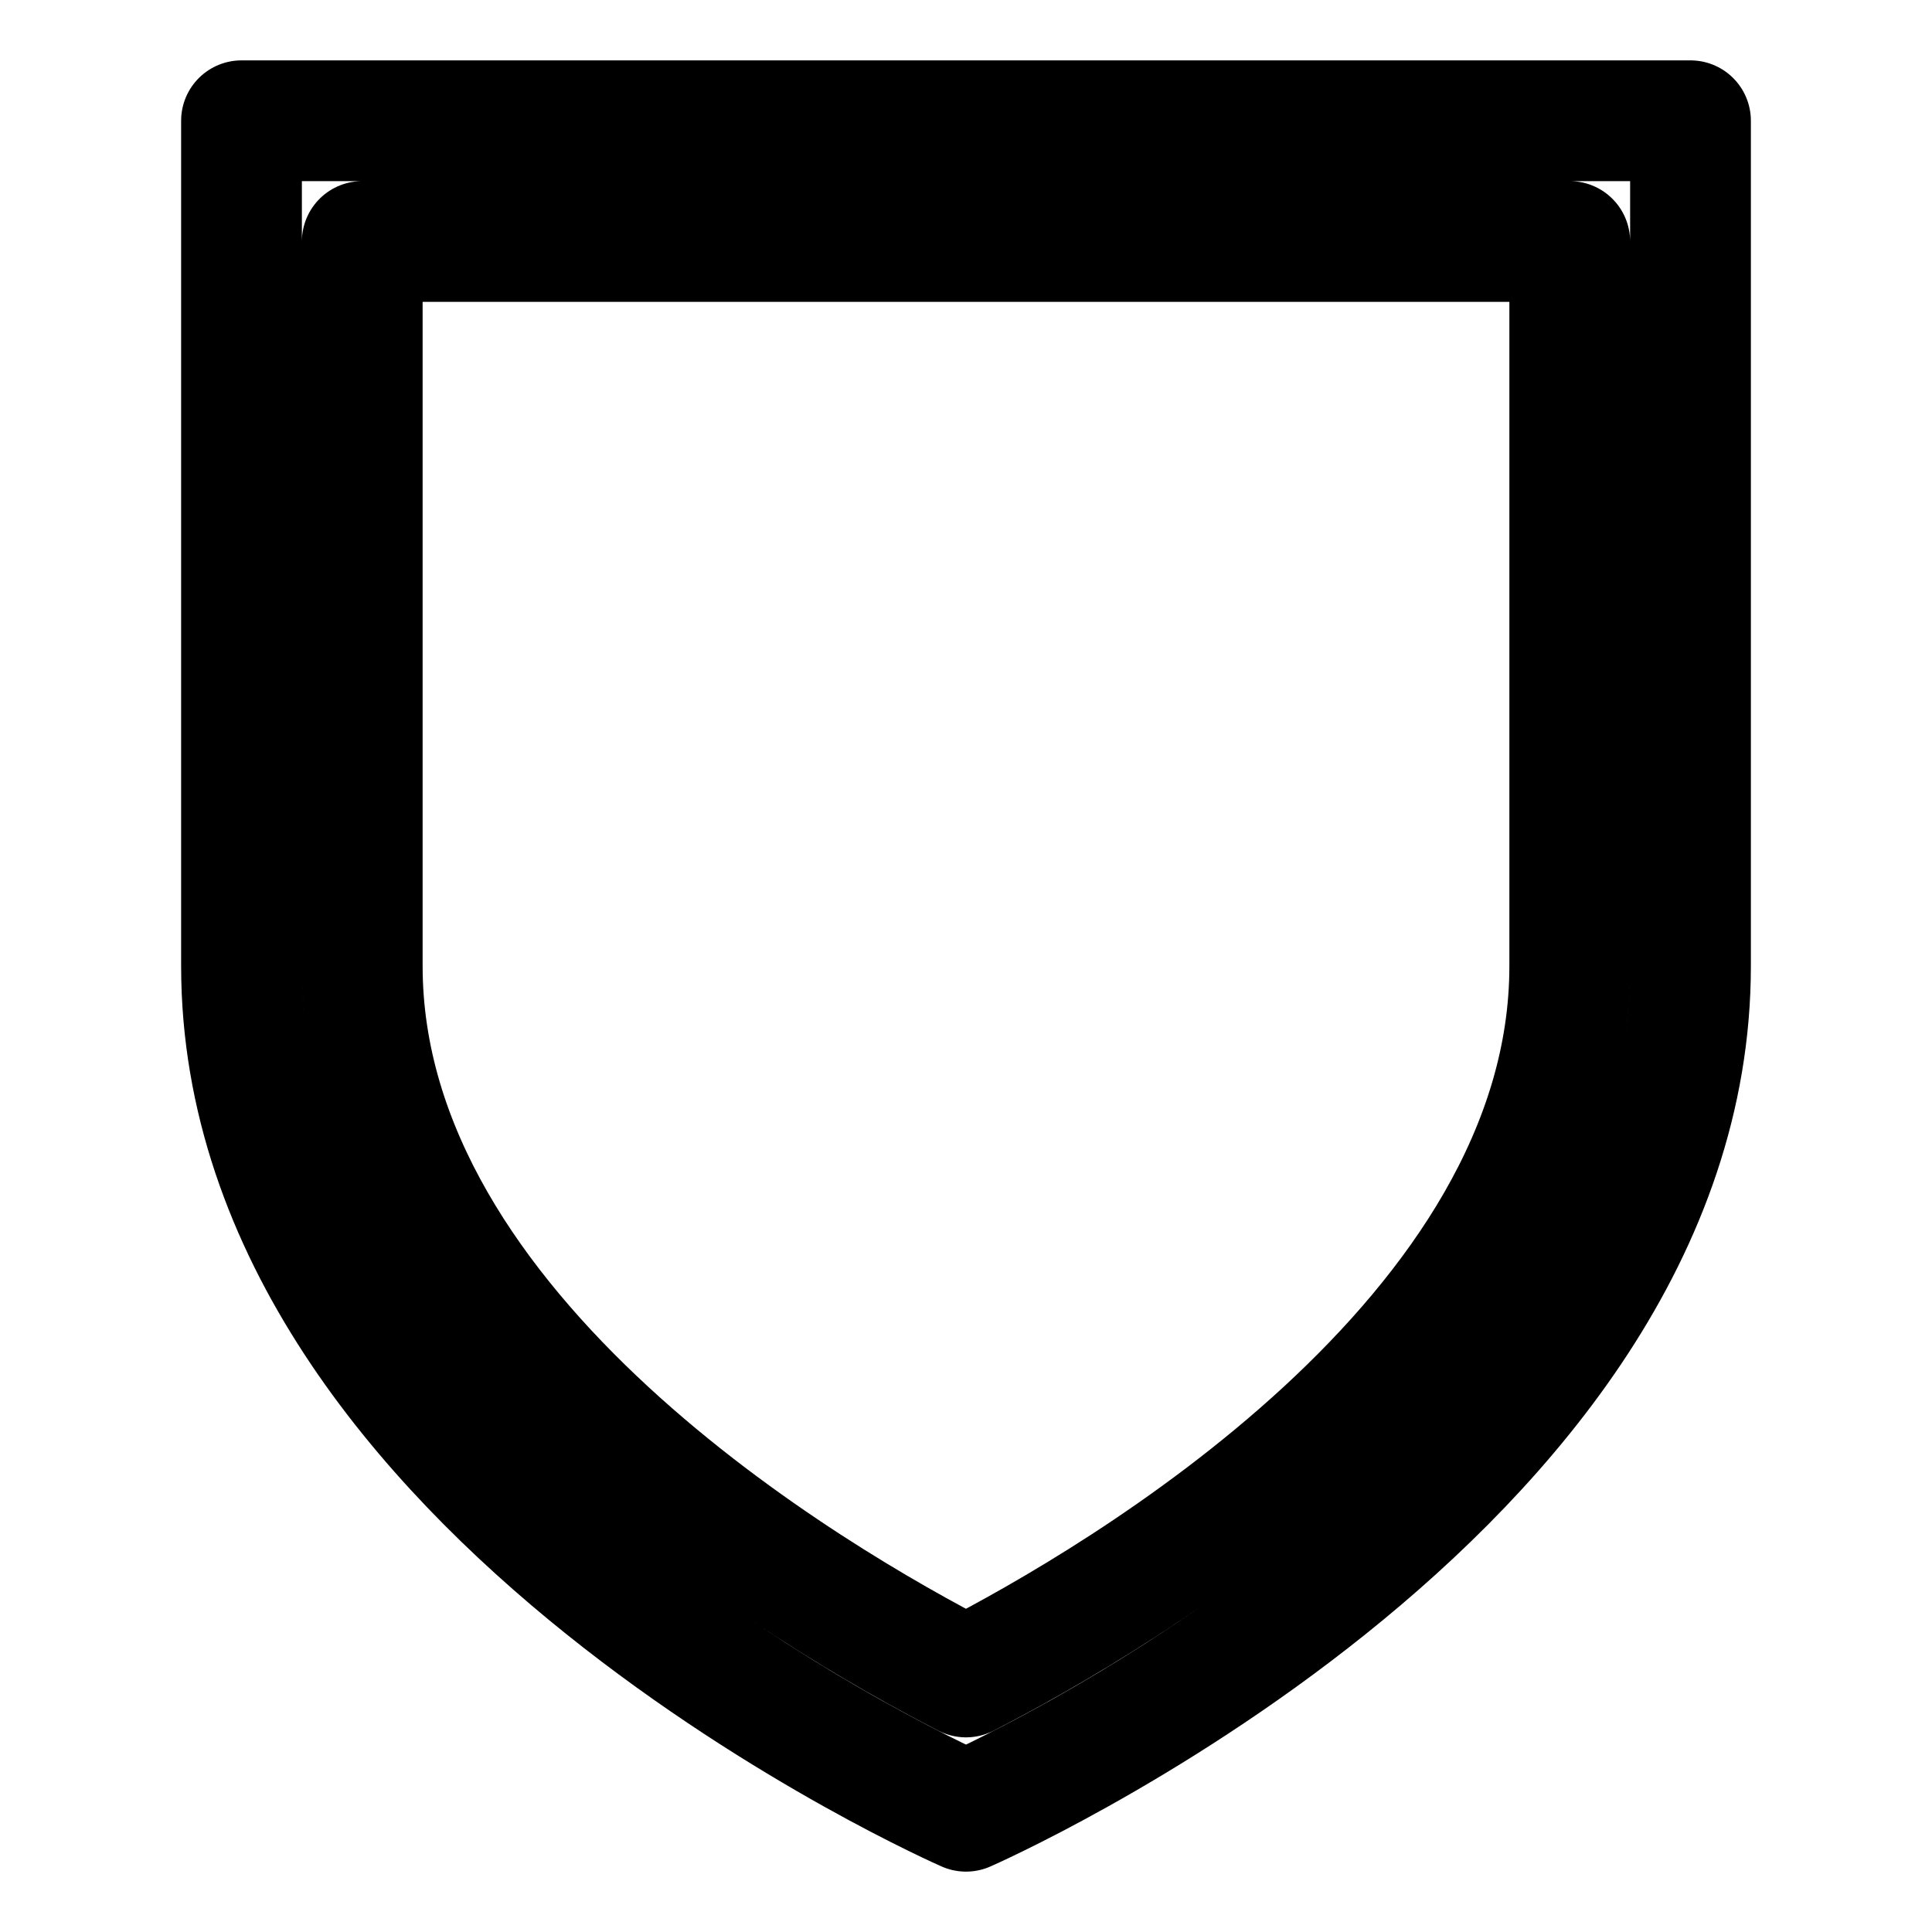 <svg xmlns="http://www.w3.org/2000/svg" viewBox="0 0 16 16" width="45" height="45" fill="none">
  <path d="M13 2v6c0 3.067-3.749 5.246-5 5.888C6.747 13.246 3 11.066 3 8V2h10m1-1H2v7c0 4.375 6 7 6 7s6-2.625 6-7V1z" 
        stroke="currentColor" stroke-width="1" stroke-linecap="round" stroke-linejoin="round"/>
</svg>
